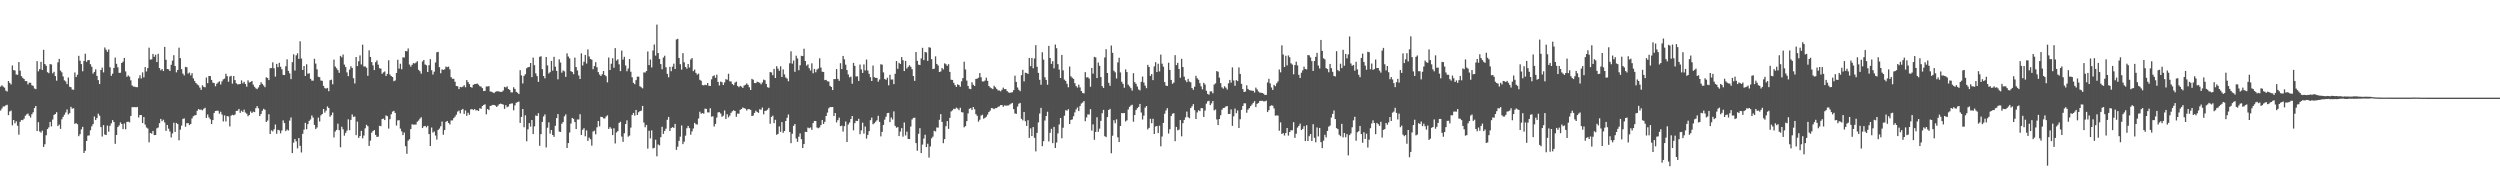 <svg xmlns="http://www.w3.org/2000/svg" width="1920" height="150"><path fill="#4f4f4f" d="M0 66.504h1v18.368H0zM1 65.466h1v17.909H1zM2 66.508h1v15.24H2zM3 67.31h1v14.419H3zM4 69.595h1v11.301H4zM5 70.247h1v10.248H5zM6 62.19h1v26.253H6zM7 63.694h1v21.924H7zM8 64.886h1v20.079H8zM9 50.282h1v45.988H9zM10 53.844h1v38.329H10zM11 54.129h1v40.613H11zM12 57.229h1v35.975H12zM13 57.399h1v39.158H13zM14 47.658h1v55.746H14zM15 54.295h1v39.262H15zM16 58.495h1v33.614H16zM17 59.805h1v32.529H17zM18 60.68h1v30.469H18zM19 62.276h1v26.606H19zM20 62.309h1v25.551H20zM21 64.807h1v22.362H21zM22 63.491h1v25.433H22zM23 63.53h1v26.722H23zM24 65.482h1v22.262H24zM25 65.936h1v20.286H25zM26 67.953h1v15.083H26zM27 68.43h1v12.99H27zM28 46.964h1v53.691H28zM29 54.784h1v39.077H29zM30 53.081h1v47.899H30zM31 47.539h1v54.321H31zM32 53.722h1v46.634H32zM33 38.263h1v74.559H33zM34 49.16h1v61.634H34zM35 50.468h1v53.402H35zM36 55.453h1v43.672H36zM37 56.223h1v41.621H37zM38 49.263h1v44.394H38zM39 49.502h1v47.556H39zM40 56.34h1v35.454H40zM41 55.146h1v33.123H41zM42 58.425h1v29.15H42zM43 61.973h1v24.207H43zM44 47.936h1v48.882H44zM45 45.209h1v50.476H45zM46 54.237h1v44.754H46zM47 55.537h1v36.091H47zM48 58.703h1v31.063H48zM49 61.692h1v26.401H49zM50 62.54h1v23.826H50zM51 64.592h1v19.478H51zM52 59.564h1v28.332H52zM53 66.602h1v20.33H53zM54 66.988h1v15.034H54zM55 68.75h1v14.71H55zM56 68.91h1v14.196H56zM57 55.639h1v39.486H57zM58 59.205h1v35.353H58zM59 57.401h1v38.031H59zM60 42.864h1v61.757H60zM61 46.581h1v56.472H61zM62 49.207h1v50.167H62zM63 54.745h1v42.714H63zM64 46.779h1v70.718H64zM65 41.257h1v74.534H65zM66 47.482h1v60.789H66zM67 46.173h1v58.017H67zM68 46.12h1v57.845H68zM69 49.307h1v50.729H69zM70 51.233h1v45.766H70zM71 56.512h1v38.847H71zM72 55.247h1v34.26H72zM73 53.262h1v38.931H73zM74 58.298h1v32.351H74zM75 61.545h1v25.753H75zM76 64.58h1v24.253H76zM77 53.764h1v43.799H77zM78 51.905h1v52.943H78zM79 55.619h1v40.477H79zM80 36.434h1v66.867H80zM81 38.16h1v65.523H81zM82 39.782h1v56.692H82zM83 37.998h1v63.115H83zM84 51.662h1v44.971H84zM85 58.237h1v36.498H85zM86 56.576h1v35.696H86zM87 52.172h1v41.543H87zM88 44.238h1v66.188H88zM89 49.024h1v54.679H89zM90 51.698h1v45.9H90zM91 55.96h1v40.383H91zM92 55.847h1v38.152H92zM93 48.367h1v46.869H93zM94 47.362h1v51.791H94zM95 44.516h1v50.28H95zM96 54.814h1v44.443H96zM97 58.986h1v34.671H97zM98 57.925h1v35.511H98zM99 58.857h1v35.081H99zM100 61.698h1v27.348H100zM101 65.6h1v16.683H101zM102 66.497h1v15.816H102zM103 66.539h1v15.667H103zM104 66.893h1v15.513H104zM105 66.961h1v15.159H105zM106 60.167h1v30.031H106zM107 57.817h1v30.51H107zM108 60.241h1v28.12H108zM109 55.579h1v38.927H109zM110 59.431h1v30.458H110zM111 51.494h1v44.179H111zM112 54.883h1v42.991H112zM113 52.284h1v46.442H113zM114 36.632h1v72.682H114zM115 45.794h1v56.301H115zM116 45.57h1v57.09H116zM117 41.424h1v59.137H117zM118 43.64h1v60.162H118zM119 42.033h1v61.632H119zM120 47.665h1v50.901H120zM121 41.339h1v56.626H121zM122 52.296h1v42.346H122zM123 54.033h1v37.31H123zM124 52.968h1v40.124H124zM125 54.558h1v37.384H125zM126 35.981h1v58.084H126zM127 45.897h1v54.614H127zM128 52.988h1v42.967H128zM129 53.265h1v45.54H129zM130 54.53h1v46.492H130zM131 49.765h1v55.795H131zM132 46.525h1v55.969H132zM133 42.414h1v51.845H133zM134 50.664h1v50.68H134zM135 55.529h1v38.872H135zM136 53.724h1v41.554H136zM137 36.597h1v71.152H137zM138 44.635h1v54.948H138zM139 53.165h1v43.273H139zM140 56.516h1v34.795H140zM141 57.952h1v32.968H141zM142 51.329h1v45.984H142zM143 51.635h1v42.993H143zM144 56.536h1v38.051H144zM145 55.682h1v40.362H145zM146 57.914h1v37.25H146zM147 56.226h1v34.754H147zM148 60.144h1v29.15H148zM149 62.099h1v26.55H149zM150 63.731h1v24.65H150zM151 64.8h1v20.29H151zM152 65.61h1v18.128H152zM153 67.269h1v17.036H153zM154 69.038h1v15.119H154zM155 65.463h1v19.321H155zM156 66.658h1v16.898H156zM157 67.06h1v15.717H157zM158 59.552h1v31.007H158zM159 63.836h1v24.053H159zM160 58.3h1v31.893H160zM161 58.429h1v33.192H161zM162 61.408h1v33.859H162zM163 63.456h1v28.732H163zM164 63.856h1v22.896H164zM165 66.233h1v19.012H165zM166 64.319h1v20.733H166zM167 63.324h1v21.724H167zM168 62.444h1v24.843H168zM169 64.898h1v20.924H169zM170 62.52h1v25.439H170zM171 60.908h1v32.368H171zM172 60.352h1v28.259H172zM173 56.609h1v36.658H173zM174 58.502h1v30.614H174zM175 62.766h1v26.655H175zM176 58.767h1v38.321H176zM177 58.192h1v30.634H177zM178 64.258h1v23.927H178zM179 58.381h1v30.178H179zM180 61.506h1v26.456H180zM181 63.944h1v21.253H181zM182 64.759h1v20.275H182zM183 64.679h1v19H183zM184 64.519h1v22.146H184zM185 61.769h1v23.297H185zM186 63.989h1v22.03H186zM187 62.818h1v21.416H187zM188 64.57h1v21.836H188zM189 66.582h1v20.781H189zM190 61.672h1v27.644H190zM191 63.315h1v24.932H191zM192 62.95h1v22.632H192zM193 62.154h1v24.656H193zM194 64.967h1v20.815H194zM195 66.638h1v19.466H195zM196 67.844h1v15.261H196zM197 68.454h1v12.988H197zM198 67.105h1v16.085H198zM199 65.293h1v23.829H199zM200 63.187h1v24.34H200zM201 64.44h1v20.603H201zM202 65.617h1v17.92H202zM203 66.966h1v17.353H203zM204 59.373h1v34.318H204zM205 59.841h1v32.8H205zM206 61.468h1v26.289H206zM207 52.399h1v50.515H207zM208 52.269h1v47.828H208zM209 47.872h1v53.064H209zM210 52.42h1v46.877H210zM211 58.825h1v36.821H211zM212 49.043h1v53.657H212zM213 51.588h1v48.091H213zM214 48.207h1v51.924H214zM215 51.261h1v51.131H215zM216 53.272h1v46.94H216zM217 57.522h1v34.961H217zM218 57.632h1v36.901H218zM219 50.906h1v49.781H219zM220 45.551h1v53.95H220zM221 54.409h1v45.818H221zM222 56.345h1v36.265H222zM223 60.78h1v29.453H223zM224 47.748h1v69.786H224zM225 41.718h1v67.866H225zM226 54.17h1v52.657H226zM227 42.49h1v66.065H227zM228 40.953h1v73.04H228zM229 45.202h1v60.835H229zM230 31.686h1v80.35H230zM231 44.977h1v72.116H231zM232 53.712h1v49.07H232zM233 50.69h1v48.907H233zM234 58.297h1v36.05H234zM235 49.342h1v49.951H235zM236 56.604h1v38.719H236zM237 56.259h1v36.585H237zM238 60.503h1v31.225H238zM239 61.916h1v26.746H239zM240 61.971h1v28.361H240zM241 45.144h1v50.824H241zM242 48.859h1v50.274H242zM243 53.237h1v44.661H243zM244 58.959h1v31.354H244zM245 59.264h1v34.046H245zM246 61.87h1v26.689H246zM247 62.064h1v25.512H247zM248 65.934h1v17.786H248zM249 67.667h1v18.811H249zM250 68.049h1v16.932H250zM251 67.538h1v14.22H251zM252 70.021h1v12.946H252zM253 61.581h1v28.075H253zM254 61.196h1v27.258H254zM255 64.736h1v21.663H255zM256 45.785h1v59.784H256zM257 51.124h1v49.884H257zM258 52.411h1v47.383H258zM259 53.867h1v41.113H259zM260 55.932h1v44.039H260zM261 42.904h1v70.206H261zM262 44.036h1v53.301H262zM263 41.894h1v57.442H263zM264 49.611h1v54.57H264zM265 51.483h1v50.575H265zM266 55.616h1v44.669H266zM267 58.487h1v33.178H267zM268 53.432h1v46.584H268zM269 50.911h1v41.157H269zM270 52.179h1v35.736H270zM271 60.047h1v29.708H271zM272 64.081h1v25.392H272zM273 43.762h1v60.031H273zM274 50.734h1v42.675H274zM275 47.041h1v58.89H275zM276 42.553h1v61.94H276zM277 49.505h1v50.978H277zM278 34.305h1v71.916H278zM279 51.035h1v53.05H279zM280 51.011h1v47.572H280zM281 52.01h1v43.814H281zM282 58.206h1v38.727H282zM283 38.64h1v73.449H283zM284 43.727h1v64.319H284zM285 47.712h1v54.166H285zM286 50.221h1v50.395H286zM287 53.822h1v46.091H287zM288 47.791h1v55.855H288zM289 46.384h1v58.802H289zM290 49.662h1v55.309H290zM291 52.392h1v44.23H291zM292 52.68h1v44.224H292zM293 56.643h1v34.786H293zM294 55.549h1v35.513H294zM295 54.883h1v37.324H295zM296 58.356h1v30.276H296zM297 56.735h1v32.522H297zM298 46.271h1v52.493H298zM299 57.26h1v34.289H299zM300 58.433h1v29.323H300zM301 59.153h1v26.547H301zM302 62.341h1v22.809H302zM303 61.815h1v24.914H303zM304 56.027h1v40.392H304zM305 45.898h1v46.59H305zM306 52.662h1v39.639H306zM307 48.964h1v49.827H307zM308 53.182h1v47.747H308zM309 44.006h1v59.795H309zM310 44.168h1v57.611H310zM311 39.211h1v73.077H311zM312 39.365h1v78.743H312zM313 37.225h1v70.751H313zM314 49.544h1v57.397H314zM315 51.204h1v47.923H315zM316 49.765h1v45.656H316zM317 48.452h1v47.342H317zM318 48.813h1v46.818H318zM319 48.04h1v47.666H319zM320 47.008h1v46.506H320zM321 53.625h1v38.964H321zM322 54.67h1v36.471H322zM323 56.568h1v33.496H323zM324 47.192h1v51.175H324zM325 46.005h1v51.043H325zM326 49.505h1v47.156H326zM327 50.149h1v47.646H327zM328 55.294h1v41.34H328zM329 50.074h1v52.878H329zM330 45.415h1v66.774H330zM331 53.925h1v44.019H331zM332 57.237h1v44.566H332zM333 55.06h1v45.885H333zM334 47.967h1v56.144H334zM335 40.157h1v67.059H335zM336 39.847h1v60.006H336zM337 51.603h1v47.173H337zM338 56.258h1v40.724H338zM339 53.279h1v40.084H339zM340 53.673h1v49.793H340zM341 53.249h1v46.621H341zM342 51.096h1v42.484H342zM343 51.626h1v41.274H343zM344 51.154h1v43.253H344zM345 53.315h1v42.259H345zM346 59.276h1v33.244H346zM347 60.444h1v32.036H347zM348 60.496h1v30.23H348zM349 62.765h1v26.783H349zM350 66.026h1v22.034H350zM351 66.233h1v19.494H351zM352 68.404h1v16.526H352zM353 66.79h1v20.305H353zM354 66.998h1v17.395H354zM355 66.497h1v17.138H355zM356 65.438h1v22.068H356zM357 67.006h1v17.817H357zM358 61.488h1v27.52H358zM359 63.082h1v23.489H359zM360 64.591h1v23.577H360zM361 66.827h1v17.221H361zM362 67.353h1v16.387H362zM363 65.14h1v19.374H363zM364 64.598h1v19.089H364zM365 64.466h1v20.387H365zM366 64.147h1v20.45H366zM367 65.032h1v20.223H367zM368 66.202h1v16.959H368zM369 66.547h1v17.012H369zM370 67.686h1v13.735H370zM371 69.93h1v10.649H371zM372 69.804h1v10.341H372zM373 66.4h1v21.409H373zM374 66.425h1v17.3H374zM375 66.145h1v18.436H375zM376 70.239h1v11.14H376zM377 70.427h1v10.692H377zM378 70.976h1v9.546H378zM379 71.545h1v9.099H379zM380 70.48h1v10.673H380zM381 70.122h1v12.036H381zM382 70.045h1v11.076H382zM383 70.367h1v9.585H383zM384 70.58h1v8.966H384zM385 70.524h1v9.394H385zM386 69.52h1v10.818H386zM387 66.73h1v16.857H387zM388 67.193h1v13.552H388zM389 66.375h1v16.002H389zM390 68.328h1v13.424H390zM391 69.077h1v10.848H391zM392 70.944h1v8.589H392zM393 70.978h1v8.419H393zM394 67.009h1v17.703H394zM395 68.292h1v12.667H395zM396 70.517h1v8.372H396zM397 71.207h1v7.253H397zM398 72.265h1v5.737H398zM399 53.916h1v40.513H399zM400 57.905h1v31.876H400zM401 64.112h1v19.6H401zM402 58.257h1v39.485H402zM403 56.983h1v31.606H403zM404 52.436h1v56.081H404zM405 51.608h1v47.736H405zM406 51.383h1v43.186H406zM407 48.378h1v48.855H407zM408 59.254h1v32.926H408zM409 44.238h1v58.726H409zM410 50.048h1v47.013H410zM411 56.328h1v32.347H411zM412 58.455h1v30.67H412zM413 62.896h1v24.055H413zM414 43.604h1v68.345H414zM415 43.192h1v59.81H415zM416 53.094h1v40.569H416zM417 58.357h1v31.071H417zM418 60.18h1v27.654H418zM419 43.793h1v69.476H419zM420 50.204h1v47.891H420zM421 56.425h1v37.558H421zM422 55.39h1v47.237H422zM423 46.817h1v53.005H423zM424 54.272h1v49.387H424zM425 43.647h1v61.49H425zM426 51.185h1v45.432H426zM427 54.442h1v36.299H427zM428 60.925h1v26.686H428zM429 45.591h1v55.498H429zM430 48.023h1v53.285H430zM431 55.818h1v39.23H431zM432 54.104h1v39.646H432zM433 54.76h1v34.594H433zM434 59.014h1v28.862H434zM435 40.981h1v72.664H435zM436 43.413h1v66.448H436zM437 44.851h1v56.921H437zM438 54.653h1v40.238H438zM439 55.297h1v35.267H439zM440 57.003h1v34.305H440zM441 44.224h1v49.522H441zM442 51.51h1v47.623H442zM443 54.101h1v37.645H443zM444 57.967h1v33.811H444zM445 60.655h1v27.059H445zM446 40.964h1v62.734H446zM447 50.293h1v49.414H447zM448 47.413h1v51.066H448zM449 42.202h1v62.473H449zM450 48.807h1v51.315H450zM451 37.967h1v70.261H451zM452 43.342h1v62.358H452zM453 45.246h1v61.717H453zM454 45.846h1v66.01H454zM455 53.162h1v47.847H455zM456 50.719h1v49.653H456zM457 47.793h1v55.367H457zM458 51.664h1v46.122H458zM459 55.406h1v37.513H459zM460 57.301h1v39.724H460zM461 58.355h1v31.33H461zM462 57.023h1v32.854H462zM463 54.524h1v36.332H463zM464 57.605h1v33.402H464zM465 58.573h1v30.935H465zM466 63.232h1v25.36H466zM467 44.175h1v54.862H467zM468 53.757h1v43.861H468zM469 48.964h1v49.844H469zM470 44.761h1v58.984H470zM471 52.011h1v46.486H471zM472 36.968h1v73.196H472zM473 46.523h1v55.234H473zM474 45.499h1v55.196H474zM475 49.389h1v45.017H475zM476 54.643h1v38.84H476zM477 38.872h1v66.037H477zM478 45.78h1v63.169H478zM479 43.635h1v58.695H479zM480 50.301h1v44.989H480zM481 54.73h1v37.681H481zM482 52.646h1v52.337H482zM483 45.386h1v58.755H483zM484 55.083h1v42.904H484zM485 59.357h1v28.939H485zM486 63.576h1v23.165H486zM487 64.688h1v24.134H487zM488 61.553h1v22.898H488zM489 58.864h1v29.453H489zM490 58.891h1v27.346H490zM491 66.266h1v19.066H491zM492 67.005h1v17.963H492zM493 67.819h1v13.547H493zM494 55.621h1v38.509H494zM495 55.73h1v42.017H495zM496 54.536h1v41.417H496zM497 39.533h1v74.617H497zM498 49.953h1v50.437H498zM499 45.732h1v60.564H499zM500 51.814h1v48.321H500zM501 38.776h1v75.173H501zM502 34.163h1v79.352H502zM503 42.722h1v64.61H503zM504 18.899h1v101.139H504zM505 40.767h1v70.198H505zM506 45.276h1v66.388H506zM507 49.215h1v56.129H507zM508 53.207h1v44.191H508zM509 44.17h1v58.622H509zM510 42.792h1v57.782H510zM511 51.678h1v47.125H511zM512 56.74h1v35.254H512zM513 59.385h1v30.434H513zM514 51.299h1v49.247H514zM515 54.667h1v43.711H515zM516 51.204h1v46.449H516zM517 48.899h1v49.313H517zM518 53.011h1v42.181H518zM519 30.303h1v84.791H519zM520 29.801h1v82.854H520zM521 44.563h1v63.601H521zM522 49.313h1v55.665H522zM523 53.431h1v42.927H523zM524 40.785h1v69.926H524zM525 47.872h1v60.923H525zM526 51.439h1v52.733H526zM527 52.734h1v45.75H527zM528 49.173h1v47.525H528zM529 51.853h1v46.534H529zM530 45.673h1v57.804H530zM531 44.587h1v56.335H531zM532 54.641h1v44.02H532zM533 53.39h1v40.973H533zM534 55.959h1v39.482H534zM535 57.337h1v38.311H535zM536 56.545h1v34.49H536zM537 61.305h1v24.485H537zM538 62.015h1v25.35H538zM539 65.311h1v21.517H539zM540 65.591h1v21.707H540zM541 65.098h1v18.352H541zM542 65.37h1v18.272H542zM543 63.723h1v22.586H543zM544 65.845h1v20.547H544zM545 66.067h1v17.061H545zM546 60.928h1v28.672H546zM547 58.519h1v30.779H547zM548 57.856h1v39.323H548zM549 59.763h1v35.393H549zM550 57.352h1v32.951H550zM551 62.911h1v23.433H551zM552 65.634h1v20.496H552zM553 62.675h1v24.522H553zM554 63.14h1v26.543H554zM555 65.275h1v23.563H555zM556 63.29h1v21.568H556zM557 60.768h1v30.596H557zM558 61.222h1v26.509H558zM559 56.643h1v33.473H559zM560 62.419h1v26.353H560zM561 62.596h1v24.035H561zM562 64.521h1v20.952H562zM563 65.448h1v19.26H563zM564 63.436h1v21.832H564zM565 62.645h1v27.049H565zM566 66.003h1v21.259H566zM567 66.961h1v20.365H567zM568 65.934h1v18.394H568zM569 66.515h1v17.271H569zM570 67.531h1v15.024H570zM571 65.7h1v17.375H571zM572 65.139h1v18.327H572zM573 64.065h1v20.824H573zM574 65.132h1v18.66H574zM575 66.997h1v16.85H575zM576 69.122h1v15.249H576zM577 60.549h1v28.515H577zM578 61.254h1v27.482H578zM579 63.723h1v22.991H579zM580 63.858h1v21.115H580zM581 62.712h1v23.282H581zM582 63.151h1v23.535H582zM583 63.581h1v20.298H583zM584 64.779h1v19.526H584zM585 63.32h1v19.26H585zM586 61.145h1v26.655H586zM587 61.574h1v23.635H587zM588 64.485h1v20.517H588zM589 66.966h1v17.284H589zM590 67.38h1v15.453H590zM591 55.369h1v39.654H591zM592 55.663h1v34.141H592zM593 57.784h1v31.042H593zM594 52.898h1v41.65H594zM595 59.914h1v32.07H595zM596 50.834h1v52.71H596zM597 52.688h1v50.109H597zM598 54.4h1v42.65H598zM599 50.904h1v50.381H599zM600 59.16h1v34.571H600zM601 53.285h1v48.704H601zM602 57.12h1v43.499H602zM603 59.499h1v33.405H603zM604 60.391h1v30.097H604zM605 62.434h1v25.465H605zM606 48.583h1v52.804H606zM607 39.447h1v70.505H607zM608 48.904h1v53.82H608zM609 46.494h1v50.179H609zM610 55.154h1v40.111H610zM611 42.76h1v63.655H611zM612 44.916h1v63.984H612zM613 53.913h1v51.081H613zM614 50.139h1v52.336H614zM615 42.862h1v64.05H615zM616 43.037h1v70.674H616zM617 37.437h1v73.203H617zM618 46.872h1v54.349H618zM619 50.397h1v50.982H619zM620 49.435h1v48.562H620zM621 52.39h1v46.107H621zM622 54.189h1v43.686H622zM623 48.648h1v51.087H623zM624 56.253h1v38.243H624zM625 52.917h1v39.954H625zM626 55.511h1v37.42H626zM627 53.399h1v44.531H627zM628 52.577h1v45.93H628zM629 44.819h1v53.041H629zM630 51.901h1v44.135H630zM631 55.102h1v37.102H631zM632 55.258h1v39.971H632zM633 61.541h1v31.992H633zM634 61.349h1v27.759H634zM635 62.397h1v24.106H635zM636 62.593h1v20.591H636zM637 65.939h1v16.292H637zM638 66.838h1v15.446H638zM639 69.161h1v13.039H639zM640 60.73h1v28.431H640zM641 60.753h1v26.09H641zM642 53.039h1v40.979H642zM643 60.595h1v31.681H643zM644 62.031h1v28.314H644zM645 48.518h1v48.392H645zM646 53.064h1v43.428H646zM647 42.944h1v58.117H647zM648 45.559h1v51.318H648zM649 49.668h1v43.675H649zM650 53.803h1v55.262H650zM651 57.214h1v38.434H651zM652 59.398h1v34.696H652zM653 58.826h1v32.614H653zM654 64.331h1v24.752H654zM655 48.307h1v51.776H655zM656 50.595h1v44.047H656zM657 58.702h1v34.053H657zM658 58.638h1v34.341H658zM659 62.16h1v29.104H659zM660 49.582h1v53.475H660zM661 53.281h1v46.859H661zM662 56.032h1v38.197H662zM663 49.443h1v53.179H663zM664 54.075h1v43.077H664zM665 45.738h1v60.73H665zM666 54.117h1v49.523H666zM667 56.661h1v44.043H667zM668 59.223h1v33.091H668zM669 62.218h1v28.1H669zM670 50.305h1v45.149H670zM671 59.287h1v35.401H671zM672 59.811h1v33.706H672zM673 59.831h1v32.511H673zM674 62.742h1v26.181H674zM675 61.023h1v32.549H675zM676 49.363h1v55.395H676zM677 49.641h1v51.65H677zM678 55.577h1v40.381H678zM679 60.688h1v31.198H679zM680 61.308h1v28.354H680zM681 59.677h1v27.191H681zM682 65.527h1v21.177H682zM683 57.438h1v36.364H683zM684 61.094h1v29.145H684zM685 61.005h1v30.81H685zM686 64.615h1v20.943H686zM687 56.663h1v40.015H687zM688 46.831h1v51.249H688zM689 52.84h1v44.736H689zM690 48.246h1v56.246H690zM691 49.132h1v51.962H691zM692 43.808h1v54.584H692zM693 46.276h1v58.694H693zM694 54.601h1v39.432H694zM695 46.821h1v57.24H695zM696 52.627h1v48.477H696zM697 51.327h1v55.38H697zM698 50.096h1v56.701H698zM699 51.323h1v45.846H699zM700 53.202h1v38.541H700zM701 58.394h1v32.121H701zM702 62.096h1v28.335H702zM703 39.919h1v69.933H703zM704 46.723h1v69.025H704zM705 49.673h1v53.096H705zM706 49.958h1v48.473H706zM707 44.892h1v72.656H707zM708 36.688h1v74.375H708zM709 46.164h1v60.267H709zM710 39.908h1v63.58H710zM711 40.308h1v72.687H711zM712 46.745h1v63.633H712zM713 36.241h1v84.807H713zM714 36.635h1v75.868H714zM715 45.391h1v60.855H715zM716 53.029h1v51.95H716zM717 52.744h1v47.731H717zM718 43.301h1v57.652H718zM719 49.109h1v48.786H719zM720 50.272h1v47.773H720zM721 55.272h1v36.732H721zM722 54.892h1v32.787H722zM723 52.172h1v41.472H723zM724 53.275h1v56.704H724zM725 48.655h1v58.207H725zM726 49.365h1v47.578H726zM727 50.543h1v42.48H727zM728 49.285h1v49.661H728zM729 55.242h1v35.299H729zM730 61.247h1v24.382H730zM731 61.387h1v23.351H731zM732 63.603h1v19.88H732zM733 65.349h1v18.44H733zM734 66.695h1v15.995H734zM735 64.779h1v18.577H735zM736 65.278h1v19.378H736zM737 66.625h1v16.177H737zM738 62.442h1v23.673H738zM739 59.982h1v26.37H739zM740 47.401h1v50.4H740zM741 53.335h1v43.551H741zM742 61.883h1v31.146H742zM743 66.015h1v21.136H743zM744 68.159h1v15.376H744zM745 68.438h1v14.568H745zM746 63.173h1v21.234H746zM747 65.125h1v17.046H747zM748 66.039h1v17.879H748zM749 60.644h1v27.026H749zM750 60.361h1v28.578H750zM751 59.707h1v33.741H751zM752 56.133h1v35.815H752zM753 59.331h1v29.44H753zM754 62.522h1v25.607H754zM755 62.556h1v28.627H755zM756 61.83h1v28.656H756zM757 59.628h1v30.028H757zM758 62.082h1v25.955H758zM759 66.047h1v19.976H759zM760 67.189h1v17.775H760zM761 67.777h1v15.208H761zM762 68.479h1v14.724H762zM763 65.826h1v18.036H763zM764 67.022h1v16.041H764zM765 68.25h1v14.784H765zM766 69.426h1v12.601H766zM767 69.46h1v12.273H767zM768 70.158h1v10.562H768zM769 68.957h1v11.661H769zM770 67.294h1v14.713H770zM771 68.448h1v12.475H771zM772 68.395h1v12.746H772zM773 69.949h1v11.131H773zM774 70.919h1v10.084H774zM775 71.318h1v8.954H775zM776 71.011h1v8.615H776zM777 70.836h1v8.215H777zM778 69.244h1v14.568H778zM779 58.135h1v29.029H779zM780 62.92h1v24.525H780zM781 67.154h1v14.716H781zM782 68.969h1v10.72H782zM783 70.064h1v8.972H783zM784 57.697h1v33.547H784zM785 53.621h1v38.826H785zM786 62.526h1v23.506H786zM787 55.848h1v37.27H787zM788 56.042h1v40.699H788zM789 56.778h1v35.549H789zM790 44.477h1v61.397H790zM791 50.767h1v47.853H791zM792 44.534h1v59.988H792zM793 52.427h1v45.144H793zM794 44.884h1v60.942H794zM795 34.702h1v81.593H795zM796 51.306h1v50.752H796zM797 55.967h1v38.046H797zM798 61.275h1v25.927H798zM799 65.099h1v17.765H799zM800 40.136h1v72.169H800zM801 45.75h1v62.671H801zM802 59.324h1v33.255H802zM803 61.364h1v27.756H803zM804 65.072h1v20.745H804zM805 35.208h1v73.444H805zM806 44.562h1v57.407H806zM807 49.028h1v49.876H807zM808 46.979h1v62.971H808zM809 52.504h1v44.97H809zM810 34.205h1v79.433H810zM811 37.011h1v72.468H811zM812 49.235h1v53.199H812zM813 53.451h1v42.143H813zM814 59.884h1v30.712H814zM815 42.198h1v64.011H815zM816 54.005h1v44.096H816zM817 61.112h1v27.761H817zM818 62.18h1v22.529H818zM819 64.379h1v20.571H819zM820 67.003h1v16.855H820zM821 51.081h1v44.159H821zM822 58.646h1v33.467H822zM823 59.688h1v31.999H823zM824 60.57h1v28.736H824zM825 63.902h1v22.423H825zM826 66.13h1v17.896H826zM827 67.289h1v15.228H827zM828 65.05h1v20.231H828zM829 67.115h1v14.321H829zM830 69.91h1v9.616H830zM831 71.358h1v7.397H831zM832 71.741h1v5.866H832zM833 55.394h1v37.696H833zM834 59.473h1v30.673H834zM835 59.277h1v28.583H835zM836 60.358h1v27.624H836zM837 66.6h1v17.199H837zM838 52.192h1v48.098H838zM839 56.584h1v38.953H839zM840 43.649h1v63.692H840zM841 44.062h1v57.281H841zM842 59.973h1v30.094H842zM843 48.045h1v53.199H843zM844 50.596h1v48.218H844zM845 59.17h1v33.675H845zM846 66.141h1v20.868H846zM847 67.534h1v16.85H847zM848 44.148h1v60.449H848zM849 37.765h1v67.485H849zM850 56.042h1v33.871H850zM851 63.598h1v20.867H851zM852 65.901h1v17.686H852zM853 34.966h1v82.745H853zM854 40.567h1v63.698H854zM855 54.324h1v37.968H855zM856 55.574h1v39.069H856zM857 60.236h1v31.392H857zM858 47.904h1v57.548H858zM859 44.34h1v64.783H859zM860 55.583h1v41.159H860zM861 62.781h1v24.031H861zM862 64.397h1v22.569H862zM863 67.392h1v19.399H863zM864 53.288h1v39.977H864zM865 55.345h1v37.048H865zM866 65.029h1v19.103H866zM867 66.376h1v15.722H867zM868 67.76h1v13.304H868zM869 69.572h1v10.851H869zM870 56.21h1v37.296H870zM871 63.056h1v25.326H871zM872 64.36h1v20.16H872zM873 66.473h1v16.615H873zM874 68.719h1v13.38H874zM875 69.447h1v10.374H875zM876 62.804h1v23.631H876zM877 58.766h1v33.051H877zM878 63.378h1v25.402H878zM879 65.814h1v16.897H879zM880 67.729h1v13.739H880zM881 49.81h1v49.58H881zM882 51.473h1v46.735H882zM883 58.327h1v32.895H883zM884 56.874h1v37.74H884zM885 61.539h1v29.679H885zM886 50.992h1v51.935H886zM887 47.759h1v49.44H887zM888 55.33h1v41.379H888zM889 48.948h1v53.263H889zM890 54.838h1v41.72H890zM891 41.942h1v70.437H891zM892 48.88h1v55.999H892zM893 51.196h1v43.22H893zM894 63.025h1v24.322H894zM895 65.735h1v19.123H895zM896 66.031h1v17.065H896zM897 48.182h1v54.383H897zM898 53.728h1v45.501H898zM899 61.411h1v27.741H899zM900 64.35h1v23.001H900zM901 63.405h1v23.546H901zM902 42.324h1v66.116H902zM903 49.973h1v47.44H903zM904 48.207h1v51.906H904zM905 52.939h1v46.609H905zM906 59.678h1v32.529H906zM907 45.134h1v59.558H907zM908 51.509h1v43.126H908zM909 58.884h1v33.288H909zM910 61.626h1v28.526H910zM911 63.092h1v22.641H911zM912 60.565h1v29.443H912zM913 62.664h1v28.159H913zM914 63.183h1v19.787H914zM915 67.659h1v13.996H915zM916 68.942h1v11.019H916zM917 66.577h1v18.08H917zM918 58.234h1v33.147H918zM919 60.084h1v26.275H919zM920 61.226h1v23.438H920zM921 63.877h1v21.49H921zM922 66.367h1v16.682H922zM923 68.585h1v14.497H923zM924 63.613h1v26.175H924zM925 64.912h1v20.037H925zM926 69.689h1v9.927H926zM927 72.072h1v5.752H927zM928 72.703h1v4.698H928zM929 70.214h1v10.53H929zM930 70.205h1v9.154H930zM931 71.685h1v5.882H931zM932 64.933h1v19.864H932zM933 64.039h1v20.097H933zM934 54.578h1v37.187H934zM935 55.102h1v40.942H935zM936 59.591h1v31.776H936zM937 63.856h1v24.693H937zM938 67.093h1v17.201H938zM939 68.047h1v14.883H939zM940 66.232h1v16.526H940zM941 67.307h1v14.46H941zM942 68.776h1v12.684H942zM943 64.02h1v23.512H943zM944 61.378h1v26.145H944zM945 63.426h1v20.572H945zM946 51.765h1v44.904H946zM947 61.802h1v27.549H947zM948 65.875h1v17.528H948zM949 61.527h1v25.42H949zM950 62.317h1v22.513H950zM951 51.754h1v46.556H951zM952 56.776h1v34.808H952zM953 64.406h1v19.987H953zM954 68.382h1v13.012H954zM955 70.635h1v8.716H955zM956 70.273h1v9.08H956zM957 65.513h1v21.087H957zM958 68.293h1v15.899H958zM959 69.232h1v13.804H959zM960 69.413h1v12.102H960zM961 69.636h1v10.656H961zM962 69.725h1v9.282H962zM963 71.091h1v6.57H963zM964 67.258h1v14.953H964zM965 68.677h1v11.072H965zM966 70.223h1v8.809H966zM967 71.107h1v6.428H967zM968 71.213h1v6.229H968zM969 71.421h1v5.99H969zM970 72.003h1v5.865H970zM971 72.945h1v4.88H971zM972 72.833h1v4.467H972zM973 63.334h1v22.729H973zM974 60.527h1v24.124H974zM975 64.038h1v17.441H975zM976 67.174h1v13.69H976zM977 69.063h1v12.156H977zM978 65.17h1v18.152H978zM979 66.211h1v22.634H979zM980 64.008h1v24.606H980zM981 62.492h1v26.29H981zM982 53.358h1v47.035H982zM983 55.552h1v38.445H983zM984 34.838h1v68.095H984zM985 41.901h1v60.293H985zM986 51.478h1v52.589H986zM987 42.826h1v59.321H987zM988 50.239h1v48.055H988zM989 42.574h1v61.554H989zM990 43.975h1v57.383H990zM991 48.583h1v51.478H991zM992 49.553h1v50.489H992zM993 57.017h1v36.824H993zM994 49.965h1v55.921H994zM995 47.382h1v55.332H995zM996 50.239h1v47.75H996zM997 57.466h1v39.269H997zM998 59.9h1v35.085H998zM999 55.847h1v44.048H999zM1000 54.005h1v44.94H1000zM1001 51.201h1v45.74H1001zM1002 52.971h1v55.381H1002zM1003 53.293h1v42.915H1003zM1004 42.279h1v66.011H1004zM1005 42.509h1v62.114H1005zM1006 44.111h1v58.856H1006zM1007 46.97h1v61.306H1007zM1008 54.479h1v40.915H1008zM1009 46.823h1v58.987H1009zM1010 43.696h1v65.613H1010zM1011 40.577h1v57.337H1011zM1012 50.308h1v54.46H1012zM1013 52.601h1v45.649H1013zM1014 30.645h1v78.511H1014zM1015 39.127h1v74.655H1015zM1016 44.732h1v63.299H1016zM1017 45.553h1v57.961H1017zM1018 52.315h1v53.232H1018zM1019 53.025h1v47.552H1019zM1020 55.51h1v41.758H1020zM1021 49.09h1v47.379H1021zM1022 52.354h1v37.916H1022zM1023 55.158h1v32.328H1023zM1024 58.332h1v26.512H1024zM1025 58.729h1v32.726H1025zM1026 39.333h1v59.082H1026zM1027 53.862h1v45.336H1027zM1028 54.687h1v48.768H1028zM1029 48.931h1v55.659H1029zM1030 52.35h1v42.756H1030zM1031 38.247h1v67.225H1031zM1032 50.469h1v51.672H1032zM1033 41.411h1v64.025H1033zM1034 44.82h1v58.198H1034zM1035 41.793h1v77.539H1035zM1036 27.997h1v75.769H1036zM1037 48.753h1v53.759H1037zM1038 50.495h1v47.225H1038zM1039 49.876h1v42.548H1039zM1040 54.257h1v35.422H1040zM1041 47.442h1v60.664H1041zM1042 53.283h1v48.343H1042zM1043 57.397h1v43.349H1043zM1044 59.27h1v37.425H1044zM1045 44.497h1v58.482H1045zM1046 41.147h1v68.459H1046zM1047 47.599h1v53.996H1047zM1048 50.373h1v56.339H1048zM1049 53.534h1v49.126H1049zM1050 39.716h1v73.588H1050zM1051 40.084h1v67.159H1051zM1052 53.181h1v45.261H1052zM1053 48.783h1v46.063H1053zM1054 53.639h1v38.756H1054zM1055 53.043h1v41.41H1055zM1056 45.697h1v57.392H1056zM1057 52.267h1v42.122H1057zM1058 52.247h1v43.152H1058zM1059 54.204h1v42.41H1059zM1060 55.781h1v37.757H1060zM1061 38.853h1v66.808H1061zM1062 36.75h1v62.995H1062zM1063 49.361h1v49.816H1063zM1064 54.066h1v40.389H1064zM1065 50.677h1v45.118H1065zM1066 55.451h1v38.567H1066zM1067 60.81h1v29.086H1067zM1068 59.169h1v33.743H1068zM1069 61.025h1v25.492H1069zM1070 63.843h1v21.879H1070zM1071 66.924h1v15.881H1071zM1072 63.057h1v23.603H1072zM1073 60.576h1v31.159H1073zM1074 63.457h1v23.776H1074zM1075 53.786h1v43.897H1075zM1076 56.036h1v40.444H1076zM1077 41.017h1v62.338H1077zM1078 48.417h1v56.18H1078zM1079 45.572h1v58.178H1079zM1080 40.84h1v69.54H1080zM1081 47.17h1v52.665H1081zM1082 37.89h1v82.903H1082zM1083 27.914h1v88.77H1083zM1084 43.883h1v57.784H1084zM1085 54.825h1v41.186H1085zM1086 58.302h1v33.658H1086zM1087 43.638h1v60.354H1087zM1088 42.614h1v60.783H1088zM1089 54.706h1v39.904H1089zM1090 54.741h1v40.518H1090zM1091 60.97h1v32.349H1091zM1092 55.123h1v41.768H1092zM1093 51.104h1v43.871H1093zM1094 46.469h1v50.516H1094zM1095 47.783h1v51.732H1095zM1096 48.217h1v48.172H1096zM1097 37.946h1v69.522H1097zM1098 46.19h1v60.304H1098zM1099 49.413h1v48.786H1099zM1100 53.27h1v44.264H1100zM1101 54.803h1v36.936H1101zM1102 42.486h1v56.367H1102zM1103 52.003h1v45.346H1103zM1104 51.911h1v42.521H1104zM1105 56.56h1v34.787H1105zM1106 60.15h1v31.183H1106zM1107 47.497h1v54.536H1107zM1108 47.705h1v57.319H1108zM1109 51.071h1v50.355H1109zM1110 55.64h1v42.003H1110zM1111 57.391h1v35.419H1111zM1112 57.46h1v35.268H1112zM1113 60.777h1v33.98H1113zM1114 61.921h1v26.582H1114zM1115 57.993h1v30.563H1115zM1116 60.103h1v25.593H1116zM1117 62.955h1v22.693H1117zM1118 61.725h1v24.036H1118zM1119 63.577h1v20.169H1119zM1120 61.546h1v29.554H1120zM1121 58.252h1v32.955H1121zM1122 61.715h1v30.524H1122zM1123 52.515h1v44.178H1123zM1124 53.146h1v46.193H1124zM1125 45.606h1v58.582H1125zM1126 51.856h1v51.93H1126zM1127 52.721h1v42.004H1127zM1128 55.693h1v37.269H1128zM1129 61.252h1v27.454H1129zM1130 53.823h1v34.15H1130zM1131 57.045h1v35.781H1131zM1132 56.815h1v35.092H1132zM1133 48.016h1v51.071H1133zM1134 45.315h1v55.475H1134zM1135 48.126h1v49.801H1135zM1136 41.664h1v58.764H1136zM1137 44.619h1v52.101H1137zM1138 46.133h1v48.808H1138zM1139 47.477h1v53.226H1139zM1140 48.225h1v51.244H1140zM1141 40.521h1v69.235H1141zM1142 44.35h1v65.07H1142zM1143 45.577h1v58.231H1143zM1144 50.991h1v49.139H1144zM1145 57.829h1v34.47H1145zM1146 57.555h1v32.656H1146zM1147 58.95h1v31.42H1147zM1148 62.763h1v24.825H1148zM1149 63.813h1v21.581H1149zM1150 64.219h1v18.944H1150zM1151 66.454h1v16.762H1151zM1152 63.601h1v18.67H1152zM1153 64.872h1v23.641H1153zM1154 62.155h1v27.324H1154zM1155 62.423h1v27.097H1155zM1156 62.96h1v25.221H1156zM1157 62.084h1v23.646H1157zM1158 63.605h1v21.865H1158zM1159 65.253h1v19.633H1159zM1160 67.209h1v15.936H1160zM1161 62.662h1v29.713H1161zM1162 58.012h1v29.573H1162zM1163 61.263h1v22.992H1163zM1164 65.085h1v18.181H1164zM1165 65.93h1v18.109H1165zM1166 68.578h1v15.839H1166zM1167 49.397h1v50.437H1167zM1168 54.919h1v39.295H1168zM1169 60.092h1v26.852H1169zM1170 50.821h1v50.234H1170zM1171 58.833h1v35.171H1171zM1172 46.786h1v62.896H1172zM1173 52.382h1v41.791H1173zM1174 55.159h1v36.186H1174zM1175 59.113h1v29.02H1175zM1176 62.414h1v25.372H1176zM1177 41.825h1v63.502H1177zM1178 50.578h1v44.945H1178zM1179 57.515h1v32.839H1179zM1180 61.166h1v30.966H1180zM1181 60.615h1v26.744H1181zM1182 30.42h1v80.877H1182zM1183 41.296h1v71.041H1183zM1184 57.212h1v41.149H1184zM1185 54.72h1v41.425H1185zM1186 62.471h1v24.359H1186zM1187 34.323h1v82.613H1187zM1188 41.664h1v64.23H1188zM1189 49.882h1v48.735H1189zM1190 48.336h1v68.208H1190zM1191 50.664h1v48.423H1191zM1192 31.999h1v84.221H1192zM1193 35.756h1v78.591H1193zM1194 47.573h1v54.824H1194zM1195 50.555h1v47.721H1195zM1196 56.894h1v42.779H1196zM1197 50.652h1v47.366H1197zM1198 52.969h1v49.336H1198zM1199 55.627h1v40.012H1199zM1200 56.552h1v40.376H1200zM1201 57.558h1v38.806H1201zM1202 56.089h1v43.722H1202zM1203 44.995h1v60.965H1203zM1204 56.182h1v38.043H1204zM1205 53.955h1v35.557H1205zM1206 58.517h1v28.435H1206zM1207 59.954h1v25.071H1207zM1208 60.72h1v25.994H1208zM1209 58.594h1v33.101H1209zM1210 54.401h1v38.538H1210zM1211 56.343h1v32.063H1211zM1212 59.329h1v27.856H1212zM1213 64.144h1v22.234H1213zM1214 52.673h1v44.206H1214zM1215 50.73h1v48.861H1215zM1216 57.754h1v39.365H1216zM1217 43.883h1v64.184H1217zM1218 41.476h1v64.404H1218zM1219 38.623h1v66.655H1219zM1220 42.048h1v64.69H1220zM1221 51.543h1v53.253H1221zM1222 34.783h1v77.813H1222zM1223 49.098h1v55.915H1223zM1224 45.468h1v55.376H1224zM1225 46.395h1v55.189H1225zM1226 54.409h1v40.663H1226zM1227 56.891h1v39.479H1227zM1228 56.649h1v34.211H1228zM1229 51.114h1v47.56H1229zM1230 40.683h1v71.444H1230zM1231 51.707h1v49.207H1231zM1232 54.521h1v43.516H1232zM1233 59.671h1v33.949H1233zM1234 59.511h1v38.175H1234zM1235 36.308h1v74.945H1235zM1236 47.466h1v57.196H1236zM1237 49.346h1v58.323H1237zM1238 42.652h1v66.684H1238zM1239 45.502h1v62.098H1239zM1240 43.869h1v59.96H1240zM1241 48.753h1v52.596H1241zM1242 49.257h1v49.724H1242zM1243 55.485h1v41.818H1243zM1244 57.48h1v33.867H1244zM1245 43.52h1v63.534H1245zM1246 50.718h1v48.57H1246zM1247 51.824h1v41.439H1247zM1248 54.557h1v36.082H1248zM1249 55.648h1v34.619H1249zM1250 43.237h1v66.185H1250zM1251 45.711h1v57.491H1251zM1252 45.052h1v53.455H1252zM1253 48.547h1v51.639H1253zM1254 52.712h1v45.662H1254zM1255 55.208h1v40.155H1255zM1256 65.542h1v21.517H1256zM1257 61.023h1v25.735H1257zM1258 62.21h1v19.114H1258zM1259 64.993h1v19.971H1259zM1260 68.843h1v14.351H1260zM1261 53.609h1v38.75H1261zM1262 57.546h1v35.278H1262zM1263 59.985h1v34.996H1263zM1264 44.655h1v59.432H1264zM1265 45.903h1v51.837H1265zM1266 42.013h1v61.936H1266zM1267 50.321h1v45.714H1267zM1268 42.657h1v66.892H1268zM1269 32.522h1v84.222H1269zM1270 40.478h1v67.096H1270zM1271 33.443h1v78.92H1271zM1272 37.979h1v66.989H1272zM1273 40.029h1v64.732H1273zM1274 49.505h1v51.764H1274zM1275 48.403h1v50.858H1275zM1276 33.37h1v91.545H1276zM1277 29.571h1v93.268H1277zM1278 36.585h1v73.305H1278zM1279 45.428h1v60.257H1279zM1280 47.139h1v49.871H1280zM1281 34.382h1v89.733H1281zM1282 35.027h1v92.639H1282zM1283 45.042h1v58.903H1283zM1284 34.187h1v79.503H1284zM1285 44.735h1v63.453H1285zM1286 51.028h1v53.17H1286zM1287 33.877h1v86.717H1287zM1288 36.217h1v86.601H1288zM1289 47.561h1v59.324H1289zM1290 49.552h1v51.92H1290zM1291 55.625h1v45.69H1291zM1292 40.098h1v66.012H1292zM1293 55.636h1v48.278H1293zM1294 52.905h1v47.222H1294zM1295 58.204h1v36.92H1295zM1296 57.544h1v35.146H1296zM1297 45.396h1v58.109H1297zM1298 42.655h1v59.653H1298zM1299 47.806h1v51.782H1299zM1300 54.361h1v40.479H1300zM1301 53.618h1v38.048H1301zM1302 52.675h1v38.398H1302zM1303 58.319h1v30.287H1303zM1304 57.794h1v36.283H1304zM1305 60.609h1v33.019H1305zM1306 64.196h1v22.467H1306zM1307 65.869h1v21.175H1307zM1308 65.774h1v19.175H1308zM1309 60.119h1v27.075H1309zM1310 61.239h1v28.916H1310zM1311 65.095h1v24.341H1311zM1312 65.388h1v19.791H1312zM1313 56.051h1v40.793H1313zM1314 59.548h1v34.406H1314zM1315 56.709h1v32.972H1315zM1316 62.728h1v28.756H1316zM1317 64.449h1v26.272H1317zM1318 65.144h1v20.56H1318zM1319 66.96h1v16.512H1319zM1320 68.082h1v14.608H1320zM1321 64.463h1v23.274H1321zM1322 65.224h1v21.482H1322zM1323 67.089h1v17.196H1323zM1324 60.476h1v29.372H1324zM1325 62.516h1v25.767H1325zM1326 63.475h1v24.518H1326zM1327 64.072h1v26.185H1327zM1328 64.187h1v22.826H1328zM1329 65.868h1v18.731H1329zM1330 59.79h1v29.015H1330zM1331 62.461h1v26.24H1331zM1332 58.882h1v32.542H1332zM1333 62.059h1v28.845H1333zM1334 64.558h1v21.614H1334zM1335 63.28h1v23.546H1335zM1336 63.854h1v21.351H1336zM1337 64.444h1v20.899H1337zM1338 63.377h1v24.87H1338zM1339 67.315h1v18.001H1339zM1340 66.971h1v17.664H1340zM1341 66.539h1v16.631H1341zM1342 65.679h1v17.714H1342zM1343 67.929h1v14.994H1343zM1344 64.885h1v18.968H1344zM1345 58.151h1v30.995H1345zM1346 57.78h1v29.343H1346zM1347 64.594h1v23.735H1347zM1348 61.95h1v21.773H1348zM1349 63.589h1v21.549H1349zM1350 65.434h1v19.446H1350zM1351 65.951h1v19.824H1351zM1352 67.935h1v16.45H1352zM1353 66.78h1v15.998H1353zM1354 60.93h1v29.877H1354zM1355 59.006h1v32.906H1355zM1356 63.293h1v25.307H1356zM1357 62.204h1v23.608H1357zM1358 66.937h1v18.124H1358zM1359 50.522h1v49.181H1359zM1360 58.268h1v37.501H1360zM1361 58.569h1v38.623H1361zM1362 53.092h1v47.104H1362zM1363 54.301h1v40.442H1363zM1364 51.265h1v44.89H1364zM1365 54.043h1v41.355H1365zM1366 42.453h1v58.717H1366zM1367 49.299h1v52.614H1367zM1368 59.466h1v38.067H1368zM1369 38.858h1v66.317H1369zM1370 52.495h1v47.664H1370zM1371 56.437h1v37.749H1371zM1372 58.099h1v36.551H1372zM1373 60.991h1v29.091H1373zM1374 38.732h1v72.075H1374zM1375 45.625h1v68.365H1375zM1376 46.73h1v57.2H1376zM1377 54.779h1v43.248H1377zM1378 57.237h1v35.649H1378zM1379 35.79h1v76.715H1379zM1380 40.787h1v64.967H1380zM1381 44.788h1v57.559H1381zM1382 36.602h1v78.767H1382zM1383 39.031h1v71.763H1383zM1384 32.412h1v72.174H1384zM1385 33.858h1v84.652H1385zM1386 41.753h1v68.164H1386zM1387 41.368h1v64.549H1387zM1388 49.64h1v43.932H1388zM1389 45.297h1v56.558H1389zM1390 44.362h1v58.371H1390zM1391 53.38h1v47.493H1391zM1392 57.98h1v37.552H1392zM1393 58.855h1v34.982H1393zM1394 58.498h1v33.501H1394zM1395 51.842h1v42.504H1395zM1396 54.248h1v44.284H1396zM1397 51.452h1v45.651H1397zM1398 57.216h1v35.543H1398zM1399 51.483h1v40.056H1399zM1400 56.738h1v40.424H1400zM1401 65.333h1v20.128H1401zM1402 61.348h1v23.211H1402zM1403 63.536h1v19.097H1403zM1404 65.814h1v16.707H1404zM1405 67.018h1v17.095H1405zM1406 66.831h1v19.288H1406zM1407 59.613h1v28.25H1407zM1408 62.428h1v24.183H1408zM1409 57.004h1v35.422H1409zM1410 61.215h1v30.969H1410zM1411 61.375h1v33.268H1411zM1412 56.014h1v37.109H1412zM1413 57.373h1v36.076H1413zM1414 52.027h1v42.058H1414zM1415 54.955h1v33.393H1415zM1416 46.902h1v52.584H1416zM1417 54.449h1v43.043H1417zM1418 52.812h1v42.119H1418zM1419 54.835h1v39.378H1419zM1420 58.002h1v31.791H1420zM1421 46.513h1v49.402H1421zM1422 48.187h1v56.859H1422zM1423 50.319h1v48.761H1423zM1424 57.25h1v38.606H1424zM1425 59.265h1v31.943H1425zM1426 43.998h1v57.035H1426zM1427 49.422h1v53.501H1427zM1428 55.188h1v41.436H1428zM1429 45.865h1v68.209H1429zM1430 50.931h1v50.183H1430zM1431 43.945h1v52.928H1431zM1432 38.467h1v62.598H1432zM1433 46.964h1v55.186H1433zM1434 52.412h1v47.287H1434zM1435 56.519h1v39.68H1435zM1436 50.578h1v43.127H1436zM1437 45.716h1v58.144H1437zM1438 53.903h1v44.666H1438zM1439 56.374h1v35.641H1439zM1440 58.287h1v34.149H1440zM1441 58.746h1v31.119H1441zM1442 43.999h1v62.93H1442zM1443 47.283h1v55.987H1443zM1444 52.245h1v53.208H1444zM1445 55.755h1v42.996H1445zM1446 56.88h1v37.333H1446zM1447 61.252h1v32.792H1447zM1448 62.46h1v25.481H1448zM1449 60.218h1v34.851H1449zM1450 53.317h1v35.961H1450zM1451 60.616h1v30.243H1451zM1452 59.07h1v27.846H1452zM1453 64.705h1v21.86H1453zM1454 54.891h1v41.007H1454zM1455 54.558h1v39.997H1455zM1456 53.932h1v42.076H1456zM1457 49.17h1v55.313H1457zM1458 50.131h1v47.862H1458zM1459 47.487h1v54.101H1459zM1460 49.716h1v50.219H1460zM1461 46.169h1v61.192H1461zM1462 44.262h1v60.937H1462zM1463 53.454h1v44.411H1463zM1464 46.341h1v57.452H1464zM1465 50.34h1v53.025H1465zM1466 56.407h1v41.15H1466zM1467 56.647h1v36.563H1467zM1468 55.711h1v32.644H1468zM1469 47.642h1v60.019H1469zM1470 43.056h1v55.355H1470zM1471 52.156h1v48.689H1471zM1472 58.34h1v34.967H1472zM1473 59.402h1v32.024H1473zM1474 44.771h1v67.395H1474zM1475 49.308h1v60.093H1475zM1476 55.009h1v45.181H1476zM1477 51.931h1v45.896H1477zM1478 47.838h1v50.944H1478zM1479 49.658h1v47.873H1479zM1480 46.456h1v52.956H1480zM1481 50.511h1v49.942H1481zM1482 54.787h1v37.027H1482zM1483 58.251h1v33.836H1483zM1484 57.488h1v41.694H1484zM1485 52.288h1v53.952H1485zM1486 56.324h1v38.374H1486zM1487 60.864h1v35.705H1487zM1488 59.518h1v30.949H1488zM1489 61.219h1v26.774H1489zM1490 54.888h1v34.807H1490zM1491 58.007h1v34.956H1491zM1492 57.971h1v37.637H1492zM1493 58.334h1v30.698H1493zM1494 58.72h1v30.89H1494zM1495 59.568h1v30.219H1495zM1496 64.175h1v22.159H1496zM1497 61.811h1v23.663H1497zM1498 61.951h1v21.017H1498zM1499 65.014h1v18.519H1499zM1500 65.989h1v16.338H1500zM1501 66.684h1v16.576H1501zM1502 65.373h1v17.999H1502zM1503 66.704h1v15.043H1503zM1504 67.471h1v13.955H1504zM1505 62.904h1v23.38H1505zM1506 61.96h1v25.561H1506zM1507 54.089h1v43.189H1507zM1508 53.695h1v43.57H1508zM1509 59.763h1v28.812H1509zM1510 65.174h1v21.761H1510zM1511 66.514h1v15.942H1511zM1512 68.387h1v13.392H1512zM1513 64.712h1v20.133H1513zM1514 66.254h1v18.507H1514zM1515 66.335h1v18.668H1515zM1516 66.623h1v16.705H1516zM1517 62.281h1v22.568H1517zM1518 65.972h1v19.721H1518zM1519 54.701h1v40.24H1519zM1520 57.102h1v36.923H1520zM1521 62.941h1v26.63H1521zM1522 60.846h1v34.56H1522zM1523 62.275h1v31.941H1523zM1524 61.594h1v29.536H1524zM1525 58.993h1v35.025H1525zM1526 64.521h1v26.323H1526zM1527 66.619h1v23.033H1527zM1528 66.185h1v19.517H1528zM1529 67.493h1v17.691H1529zM1530 67.29h1v17.251H1530zM1531 66.284h1v18.309H1531zM1532 67.338h1v15.805H1532zM1533 67.018h1v15.719H1533zM1534 67.898h1v13.402H1534zM1535 69.423h1v11.538H1535zM1536 70.151h1v10.852H1536zM1537 64.389h1v20.676H1537zM1538 66.422h1v17.157H1538zM1539 66.247h1v17.509H1539zM1540 66.345h1v17.445H1540zM1541 67.663h1v15.237H1541zM1542 69.163h1v12.645H1542zM1543 69.456h1v11.128H1543zM1544 68.496h1v14.081H1544zM1545 67.5h1v14.255H1545zM1546 58.534h1v35.217H1546zM1547 61.006h1v30.185H1547zM1548 66.261h1v17.955H1548zM1549 67.477h1v14.152H1549zM1550 68.383h1v12.637H1550zM1551 46.95h1v54.986H1551zM1552 50.579h1v46.127H1552zM1553 60.05h1v28.892H1553zM1554 50.711h1v46.991H1554zM1555 61.143h1v30.83H1555zM1556 46.348h1v55.552H1556zM1557 46.381h1v58.007H1557zM1558 54.026h1v41.005H1558zM1559 51.628h1v48.982H1559zM1560 55.958h1v36.327H1560zM1561 41.493h1v65.354H1561zM1562 43.533h1v62.1H1562zM1563 53.259h1v44.649H1563zM1564 57.122h1v35.506H1564zM1565 60.521h1v27.678H1565zM1566 46.898h1v59.331H1566zM1567 39.965h1v68.084H1567zM1568 52.632h1v44.587H1568zM1569 58.319h1v33.304H1569zM1570 59.189h1v29.448H1570zM1571 63.884h1v28.353H1571zM1572 34.287h1v92.965H1572zM1573 42.538h1v62.796H1573zM1574 45.401h1v54.734H1574zM1575 45.425h1v62.975H1575zM1576 54.673h1v40.28H1576zM1577 34.698h1v78.148H1577zM1578 45.658h1v60.285H1578zM1579 52.956h1v44.184H1579zM1580 57.262h1v38.53H1580zM1581 58.007h1v36.033H1581zM1582 52.206h1v47.238H1582zM1583 51.001h1v52.658H1583zM1584 59.318h1v27.328H1584zM1585 65.683h1v17.632H1585zM1586 67.174h1v15.178H1586zM1587 64.222h1v19.377H1587zM1588 53.903h1v39.608H1588zM1589 58.812h1v31.396H1589zM1590 58.856h1v28.164H1590zM1591 59.207h1v28.268H1591zM1592 62.671h1v24.108H1592zM1593 65.935h1v19.788H1593zM1594 67.249h1v17.176H1594zM1595 60.278h1v32.113H1595zM1596 63.399h1v22.628H1596zM1597 68.819h1v14.115H1597zM1598 69.325h1v10.877H1598zM1599 70.574h1v9.724H1599zM1600 48.41h1v51.526H1600zM1601 56.63h1v35.243H1601zM1602 63.165h1v22.726H1602zM1603 56.036h1v35.726H1603zM1604 64.514h1v24.147H1604zM1605 44.968h1v60.321H1605zM1606 50.783h1v46.767H1606zM1607 58.759h1v32.896H1607zM1608 44.701h1v63.479H1608zM1609 52.917h1v43.255H1609zM1610 62.004h1v25.818H1610zM1611 48.351h1v57.443H1611zM1612 55.359h1v38.585H1612zM1613 64.267h1v21.698H1613zM1614 65.38h1v17.347H1614zM1615 65.953h1v16.274H1615zM1616 60.457h1v27.23H1616zM1617 45.58h1v58.497H1617zM1618 57.554h1v34.552H1618zM1619 65.491h1v21.254H1619zM1620 65.903h1v17.156H1620zM1621 68.862h1v14.42H1621zM1622 50.635h1v49.301H1622zM1623 54.8h1v35.639H1623zM1624 61.659h1v22.498H1624zM1625 59.6h1v32.42H1625zM1626 62.796h1v22.541H1626zM1627 46.486h1v58.116H1627zM1628 43.967h1v65.285H1628zM1629 57.73h1v35.821H1629zM1630 63.419h1v24.293H1630zM1631 65.557h1v20.785H1631zM1632 66.513h1v18.171H1632zM1633 48.912h1v53.044H1633zM1634 50.074h1v46.486H1634zM1635 61.295h1v27.353H1635zM1636 68.534h1v13.454H1636zM1637 67.879h1v12.857H1637zM1638 67.642h1v13.905H1638zM1639 49.074h1v55.715H1639zM1640 55.886h1v39.337H1640zM1641 63.204h1v27.896H1641zM1642 65.953h1v21.35H1642zM1643 66.633h1v20.424H1643zM1644 67.914h1v15.957H1644zM1645 69.368h1v13.602H1645zM1646 46.033h1v53.874H1646zM1647 52.38h1v48.846H1647zM1648 59.776h1v29.38H1648zM1649 62.765h1v22.573H1649zM1650 64.266h1v19.186H1650zM1651 52.527h1v47.249H1651zM1652 47.027h1v54.834H1652zM1653 57.42h1v34.852H1653zM1654 59.045h1v33.2H1654zM1655 61.653h1v27.769H1655zM1656 65.856h1v19.362H1656zM1657 53.951h1v41.711H1657zM1658 53.579h1v40.492H1658zM1659 57.604h1v35.454H1659zM1660 51.276h1v43.335H1660zM1661 55.897h1v36.917H1661zM1662 60.752h1v25.607H1662zM1663 67.181h1v17.234H1663zM1664 54.195h1v41.501H1664zM1665 55.88h1v38.419H1665zM1666 61.277h1v27.307H1666zM1667 64.893h1v20.884H1667zM1668 66.345h1v16.625H1668zM1669 69.472h1v11.759H1669zM1670 70.897h1v8.246H1670zM1671 60.306h1v32.224H1671zM1672 60.048h1v29.806H1672zM1673 65.583h1v20.767H1673zM1674 66.726h1v16.695H1674zM1675 68.423h1v13.819H1675zM1676 69.384h1v11.335H1676zM1677 59.144h1v30.937H1677zM1678 54.475h1v39.196H1678zM1679 60.96h1v26.38H1679zM1680 66.298h1v17.438H1680zM1681 62.824h1v24.542H1681zM1682 63.544h1v21.445H1682zM1683 67.434h1v15.492H1683zM1684 63.335h1v24.925H1684zM1685 58.562h1v29.025H1685zM1686 60.272h1v28.326H1686zM1687 65.573h1v21.476H1687zM1688 65.226h1v19.621H1688zM1689 66.569h1v15.153H1689zM1690 69.844h1v10.45H1690zM1691 67.908h1v14.82H1691zM1692 59.445h1v31.042H1692zM1693 62.827h1v24.303H1693zM1694 68.271h1v12.678H1694zM1695 68.938h1v11.239H1695zM1696 70.131h1v8.881H1696zM1697 70.351h1v9.204H1697zM1698 71.011h1v9.218H1698zM1699 70.632h1v8.663H1699zM1700 63.123h1v22.317H1700zM1701 67.013h1v17.604H1701zM1702 64.822h1v18.23H1702zM1703 65.922h1v16.705H1703zM1704 68.353h1v13.111H1704zM1705 69.567h1v10.913H1705zM1706 71.03h1v8.621H1706zM1707 72.085h1v6.214H1707zM1708 71.457h1v7.353H1708zM1709 55.812h1v35.717H1709zM1710 61.966h1v26.519H1710zM1711 66.059h1v19.574H1711zM1712 68.318h1v13.732H1712zM1713 69.884h1v11.35H1713zM1714 70.997h1v8.2H1714zM1715 71.591h1v6.569H1715zM1716 72.667h1v5.048H1716zM1717 64.748h1v17.313H1717zM1718 64.8h1v17.867H1718zM1719 67.947h1v13.026H1719zM1720 70.309h1v9.303H1720zM1721 69.477h1v9.808H1721zM1722 67.275h1v14.688H1722zM1723 69.212h1v12.443H1723zM1724 69.654h1v11.013H1724zM1725 70.034h1v10.123H1725zM1726 62.875h1v23.567H1726zM1727 57.378h1v34.781H1727zM1728 63.321h1v23.747H1728zM1729 67.879h1v15.306H1729zM1730 68.407h1v13.001H1730zM1731 69.889h1v10.18H1731zM1732 70.699h1v7.835H1732zM1733 71.74h1v6.449H1733zM1734 71.301h1v7.932H1734zM1735 71.664h1v7.066H1735zM1736 67.796h1v13.529H1736zM1737 68.166h1v12.577H1737zM1738 70.091h1v9.402H1738zM1739 70.502h1v8.346H1739zM1740 71.342h1v7.066H1740zM1741 70.381h1v9.627H1741zM1742 70.722h1v8.983H1742zM1743 71.17h1v7.544H1743zM1744 71.564h1v6.751H1744zM1745 71.742h1v5.664H1745zM1746 72.915h1v4.161H1746zM1747 71.345h1v8.943H1747zM1748 64.592h1v20.049H1748zM1749 69.021h1v14.585H1749zM1750 70.093h1v9.79H1750zM1751 71.549h1v7.359H1751zM1752 71.91h1v6.472H1752zM1753 71.791h1v6.174H1753zM1754 68.586h1v13.91H1754zM1755 71.097h1v7.639H1755zM1756 70.774h1v8.041H1756zM1757 71.045h1v7.517H1757zM1758 71.618h1v6.608H1758zM1759 71.952h1v5.397H1759zM1760 71.919h1v5.471H1760zM1761 53.655h1v45.136H1761zM1762 62.247h1v25.082H1762zM1763 68.042h1v14.67H1763zM1764 69.2h1v11.038H1764zM1765 70.331h1v9.699H1765zM1766 71.4h1v6.91H1766zM1767 72.769h1v4.844H1767zM1768 73h1v3.897H1768zM1769 72.792h1v4.341H1769zM1770 72.983h1v4.09H1770zM1771 73.059h1v3.695H1771zM1772 72.92h1v3.84H1772zM1773 72.856h1v4.342H1773zM1774 72.526h1v4.957H1774zM1775 72.794h1v4.215H1775zM1776 72.552h1v4.655H1776zM1777 72.352h1v4.946H1777zM1778 72.6h1v4.495H1778zM1779 73.026h1v4.022H1779zM1780 73.277h1v3.478H1780zM1781 73.408h1v3.335H1781zM1782 73.544h1v2.982H1782zM1783 73.573h1v2.682H1783zM1784 73.733h1v2.534H1784zM1785 73.865h1v2.327H1785zM1786 73.823h1v2.219H1786zM1787 73.67h1v2.409H1787zM1788 73.733h1v2.195H1788zM1789 74.006h1v2.228H1789zM1790 73.614h1v2.5H1790zM1791 73.607h1v2.558H1791zM1792 73.739h1v2.37H1792zM1793 73.806h1v2.278H1793zM1794 73.721h1v2.452H1794zM1795 73.944h1v2.127H1795zM1796 73.915h1v2.066H1796zM1797 73.874h1v1.967H1797zM1798 74.044h1v1.779H1798zM1799 74.237h1v1.45H1799zM1800 74.024h1v1.898H1800zM1801 74.121h1v1.885H1801zM1802 74.104h1v1.935H1802zM1803 74.151h1v1.706H1803zM1804 74.181h1v1.62H1804zM1805 74.208h1v1.663H1805zM1806 74.201h1v1.583H1806zM1807 73.995h1v1.866H1807zM1808 74.039h1v1.847H1808zM1809 73.99h1v1.856H1809zM1810 74.109h1v1.704H1810zM1811 74.175h1v1.583H1811zM1812 74.234h1v1.56H1812zM1813 74.283h1v1.519H1813zM1814 74.341h1v1.329H1814zM1815 74.348h1v1.321H1815zM1816 74.228h1v1.432H1816zM1817 74.315h1v1.352H1817zM1818 74.274h1v1.467H1818zM1819 74.362h1v1.341H1819zM1820 74.361h1v1.193H1820zM1821 74.465h1v1H1821zM1822 74.695h1v1H1822zM1823 74.717h1v1H1823zM1824 74.793h1v1H1824zM1825 74.846h1v1H1825zM1826 74.865h1v1H1826zM1827 74.915h1v1H1827zM1828 74.92h1v1H1828zM1829 74.94h1v1H1829zM1830 74.939h1v1H1830zM1831 74.944h1v1H1831zM1832 74.948h1v1H1832zM1833 74.955h1v1H1833zM1834 74.931h1v1H1834zM1835 74.939h1v1H1835zM1836 74.959h1v1H1836zM1837 74.959h1v1H1837zM1838 74.957h1v1H1838zM1839 74.963h1v1H1839zM1840 74.97h1v1H1840zM1841 74.966h1v1H1841zM1842 74.967h1v1H1842zM1843 74.958h1v1H1843zM1844 74.958h1v1H1844zM1845 74.971h1v1H1845zM1846 74.962h1v1H1846zM1847 74.964h1v1H1847zM1848 74.971h1v1H1848zM1849 74.971h1v1H1849zM1850 74.962h1v1H1850zM1851 74.968h1v1H1851zM1852 74.97h1v1H1852zM1853 74.877h1v1H1853zM1854 74.873h1v1H1854zM1855 74.945h1v1H1855zM1856 74.894h1v1H1856zM1857 74.929h1v1H1857zM1858 74.951h1v1H1858zM1859 74.988h1v1H1859zM1860 75.001h1v1H1860zM1861 75.003h1v1H1861zM1862 75.005h1v1H1862zM1863 75.01h1v1H1863zM1864 75.014h1v1H1864zM1865 75.014h1v1H1865zM1866 75.014h1v1H1866zM1867 75.014h1v1H1867zM1868 75.014h1v1H1868zM1869 75.014h1v1H1869zM1870 75.014h1v1H1870zM1871 75.014h1v1H1871zM1872 75.014h1v1H1872zM1873 75.014h1v1H1873zM1874 75.014h1v1H1874zM1875 75.014h1v1H1875zM1876 75.014h1v1H1876zM1877 75.014h1v1H1877zM1878 75.014h1v1H1878zM1879 75.014h1v1H1879zM1880 75.014h1v1H1880zM1881 75.014h1v1H1881zM1882 75.014h1v1H1882zM1883 75.014h1v1H1883zM1884 75.014h1v1H1884zM1885 75.014h1v1H1885zM1886 75.014h1v1H1886zM1887 75.014h1v1H1887zM1888 75.014h1v1H1888zM1889 75.014h1v1H1889zM1890 75.014h1v1H1890zM1891 75.014h1v1H1891zM1892 75.014h1v1H1892zM1893 75.014h1v1H1893zM1894 75.014h1v1H1894zM1895 75.014h1v1H1895zM1896 75.014h1v1H1896zM1897 75.014h1v1H1897zM1898 75.014h1v1H1898zM1899 75.014h1v1H1899zM1900 75.014h1v1H1900zM1901 75.014h1v1H1901zM1902 75.014h1v1H1902zM1903 75.014h1v1H1903zM1904 75.014h1v1H1904zM1905 75.014h1v1H1905zM1906 75.014h1v1H1906zM1907 75.014h1v1H1907zM1908 75.014h1v1H1908zM1909 75.014h1v1H1909zM1910 75.014h1v1H1910zM1911 75.014h1v1H1911zM1912 75.014h1v1H1912zM1913 75.014h1v1H1913zM1914 75.014h1v1H1914zM1915 75.014h1v1H1915zM1916 75.014h1v1H1916zM1917 75.014h1v1H1917zM1918 75.014h1v1H1918zM1919 75.013h1v1H1919z"/></svg>